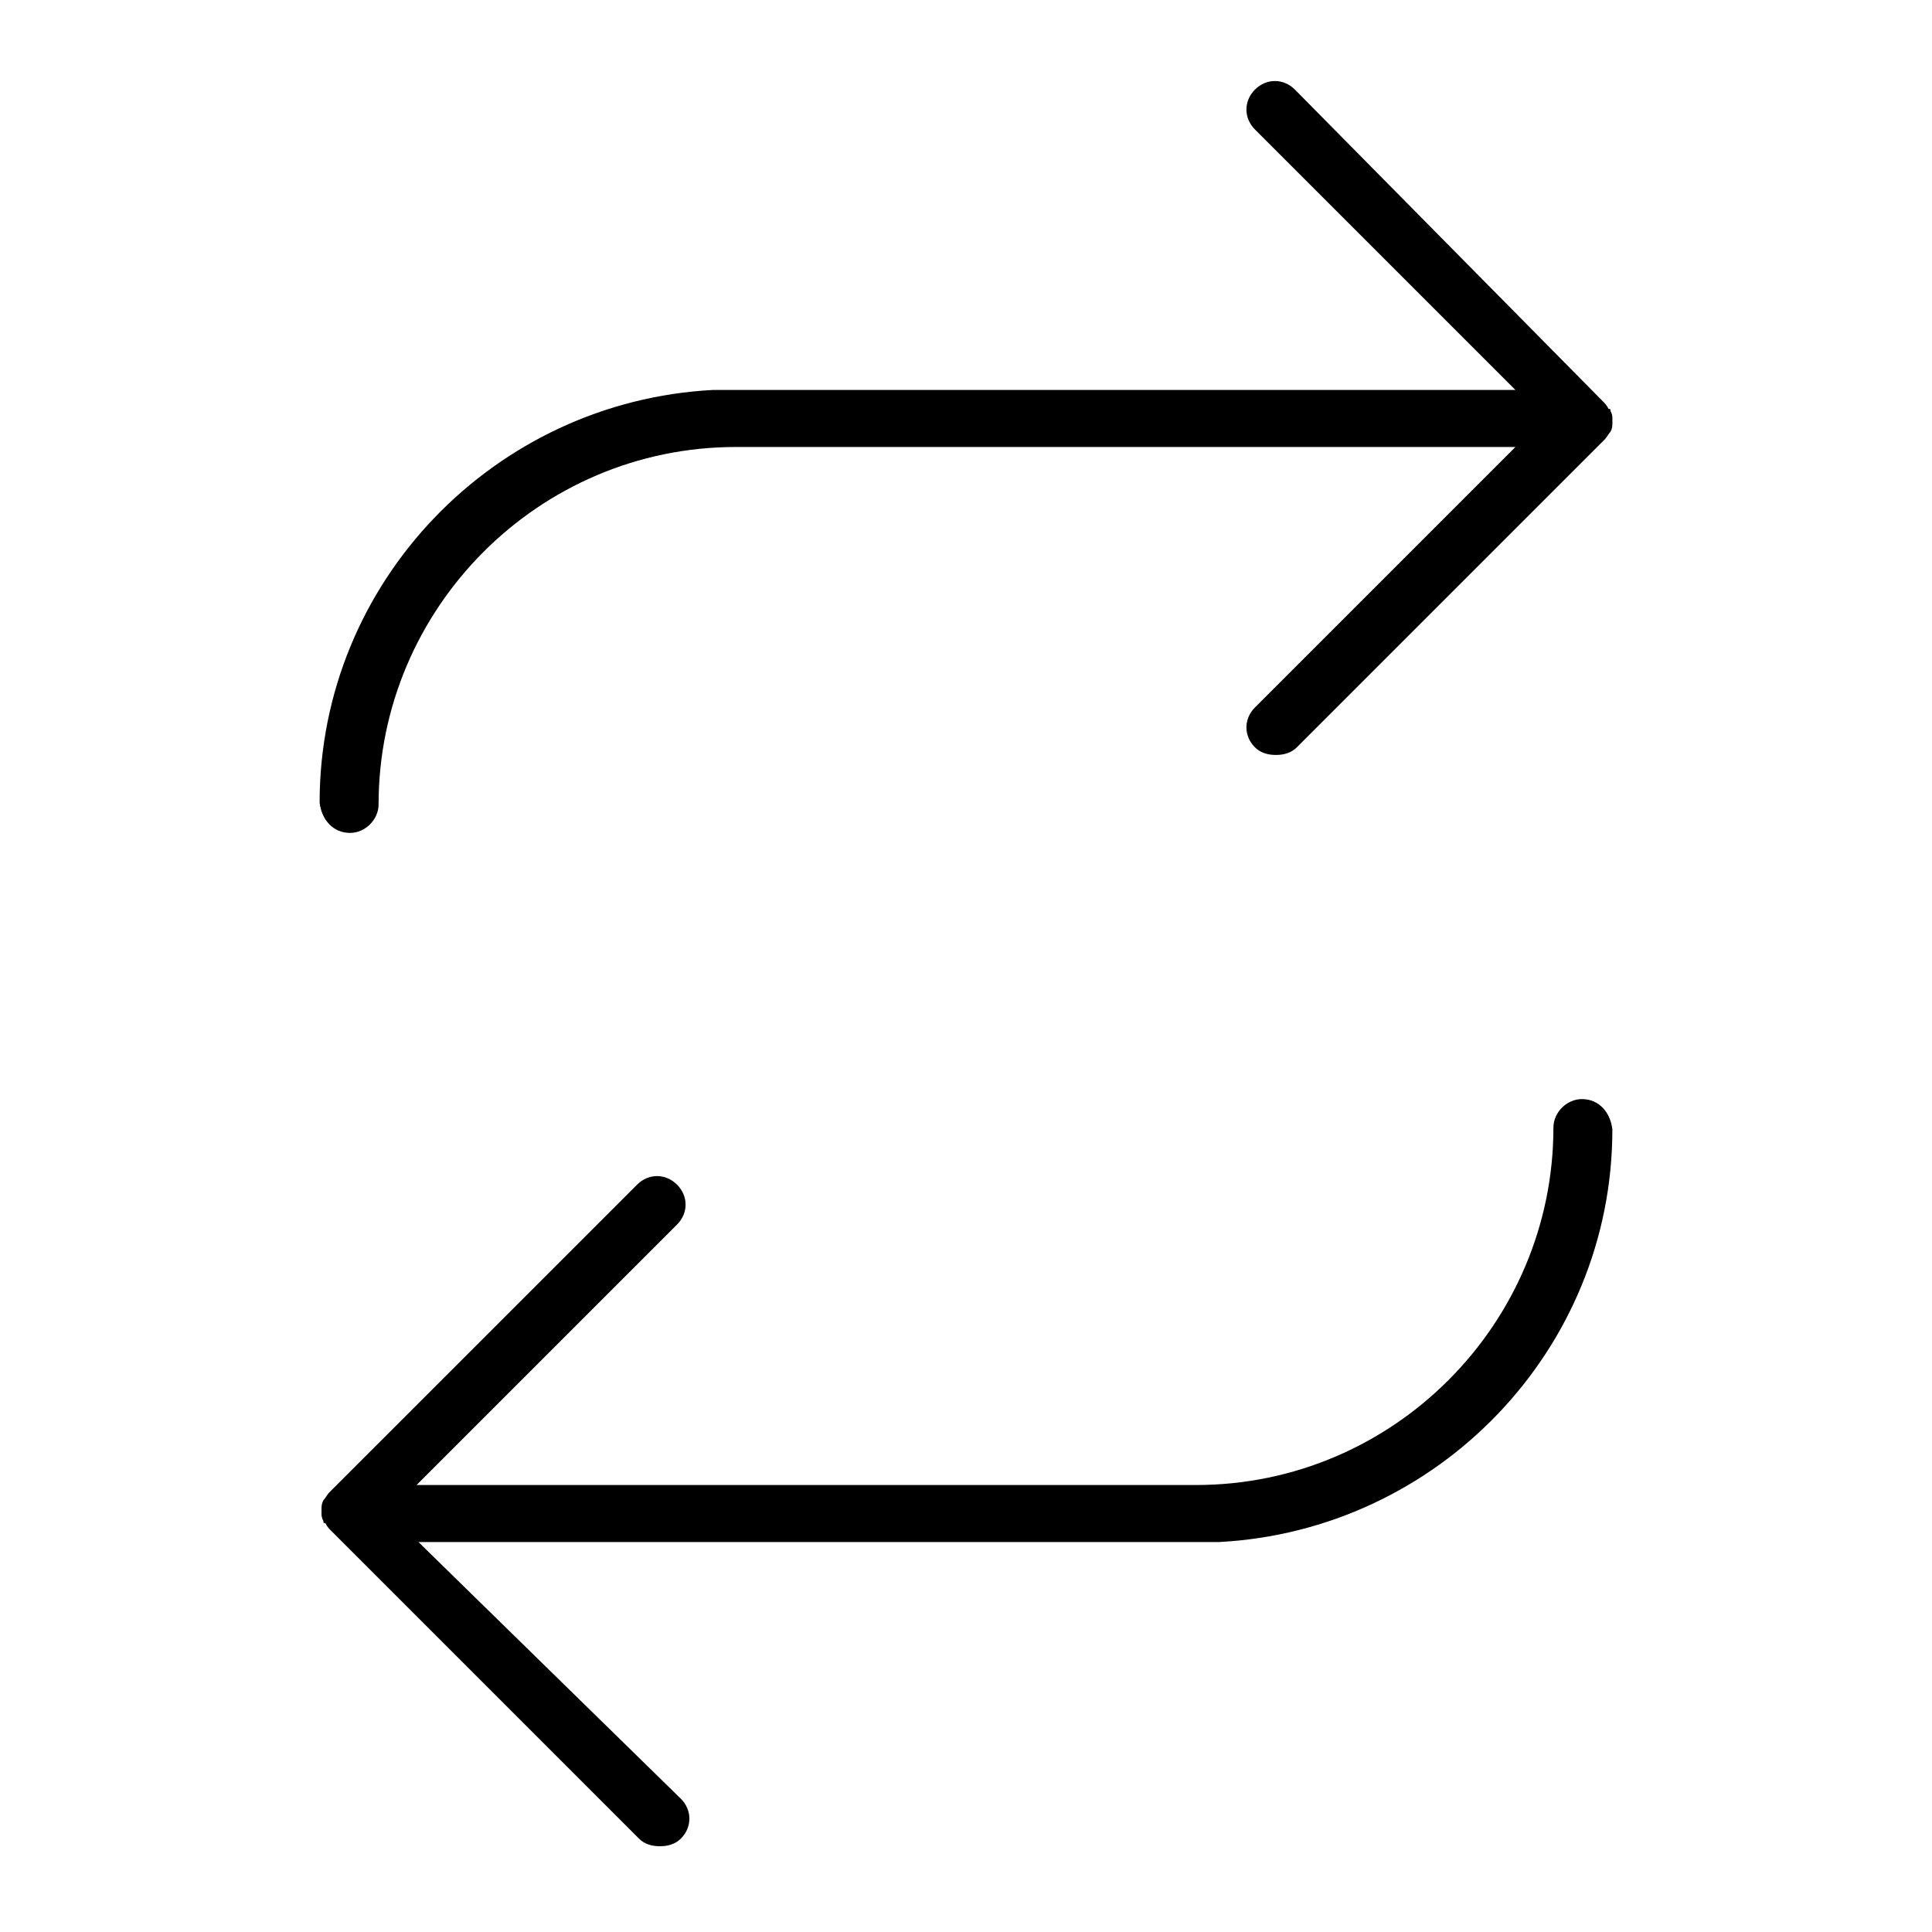 <?xml version="1.0" encoding="UTF-8"?>
<!-- Uploaded to: SVG Repo, www.svgrepo.com, Generator: SVG Repo Mixer Tools -->
<svg fill="#000000" width="800px" height="800px" version="1.1" viewBox="144 144 512 512" xmlns="http://www.w3.org/2000/svg">
 <g>
  <path d="m236.77 364.73c4.031 0 7.559-3.527 7.559-7.559 0-51.891 42.32-94.715 94.715-94.715h206.56l-69.023 69.023c-3.023 3.023-3.023 7.559 0 10.578 1.512 1.512 3.527 2.016 5.543 2.016s4.031-0.504 5.543-2.016l81.617-81.617c0.504-0.504 1.008-1.512 1.512-2.016 0.504-1.008 0.504-1.512 0.504-2.519v-1.008c0-0.504 0-1.008-0.504-2.016 0-0.504 0-0.504-0.504-0.504-0.504-1.008-1.008-1.512-1.512-2.016l-81.621-82.621c-3.023-3.023-7.559-3.023-10.578 0-3.023 3.023-3.023 7.559 0 10.578l69.023 69.023h-211.1-1.512c-57.938 3.023-104.29 50.883-104.29 109.33 0.504 4.535 3.527 8.059 8.062 8.059z"/>
  <path d="m563.23 435.27c-4.031 0-7.559 3.527-7.559 7.559 0 51.891-42.32 94.715-94.715 94.715h-206.56l69.023-69.023c3.023-3.023 3.023-7.559 0-10.578-3.023-3.023-7.559-3.023-10.578 0l-81.621 81.617c-0.504 0.504-1.008 1.512-1.512 2.016-0.504 1.008-0.504 1.512-0.504 2.519v1.008c0 0.504 0 1.008 0.504 2.016 0 0.504 0 0.504 0.504 0.504 0.504 1.008 1.008 1.512 1.512 2.016l81.617 81.617c1.512 1.512 3.527 2.016 5.543 2.016s4.031-0.504 5.543-2.016c3.023-3.023 3.023-7.559 0-10.578l-69.527-68.02h210.59 1.512c57.938-3.023 104.29-50.883 104.29-109.33-0.504-4.531-3.527-8.059-8.059-8.059z"/>
 </g>
</svg>